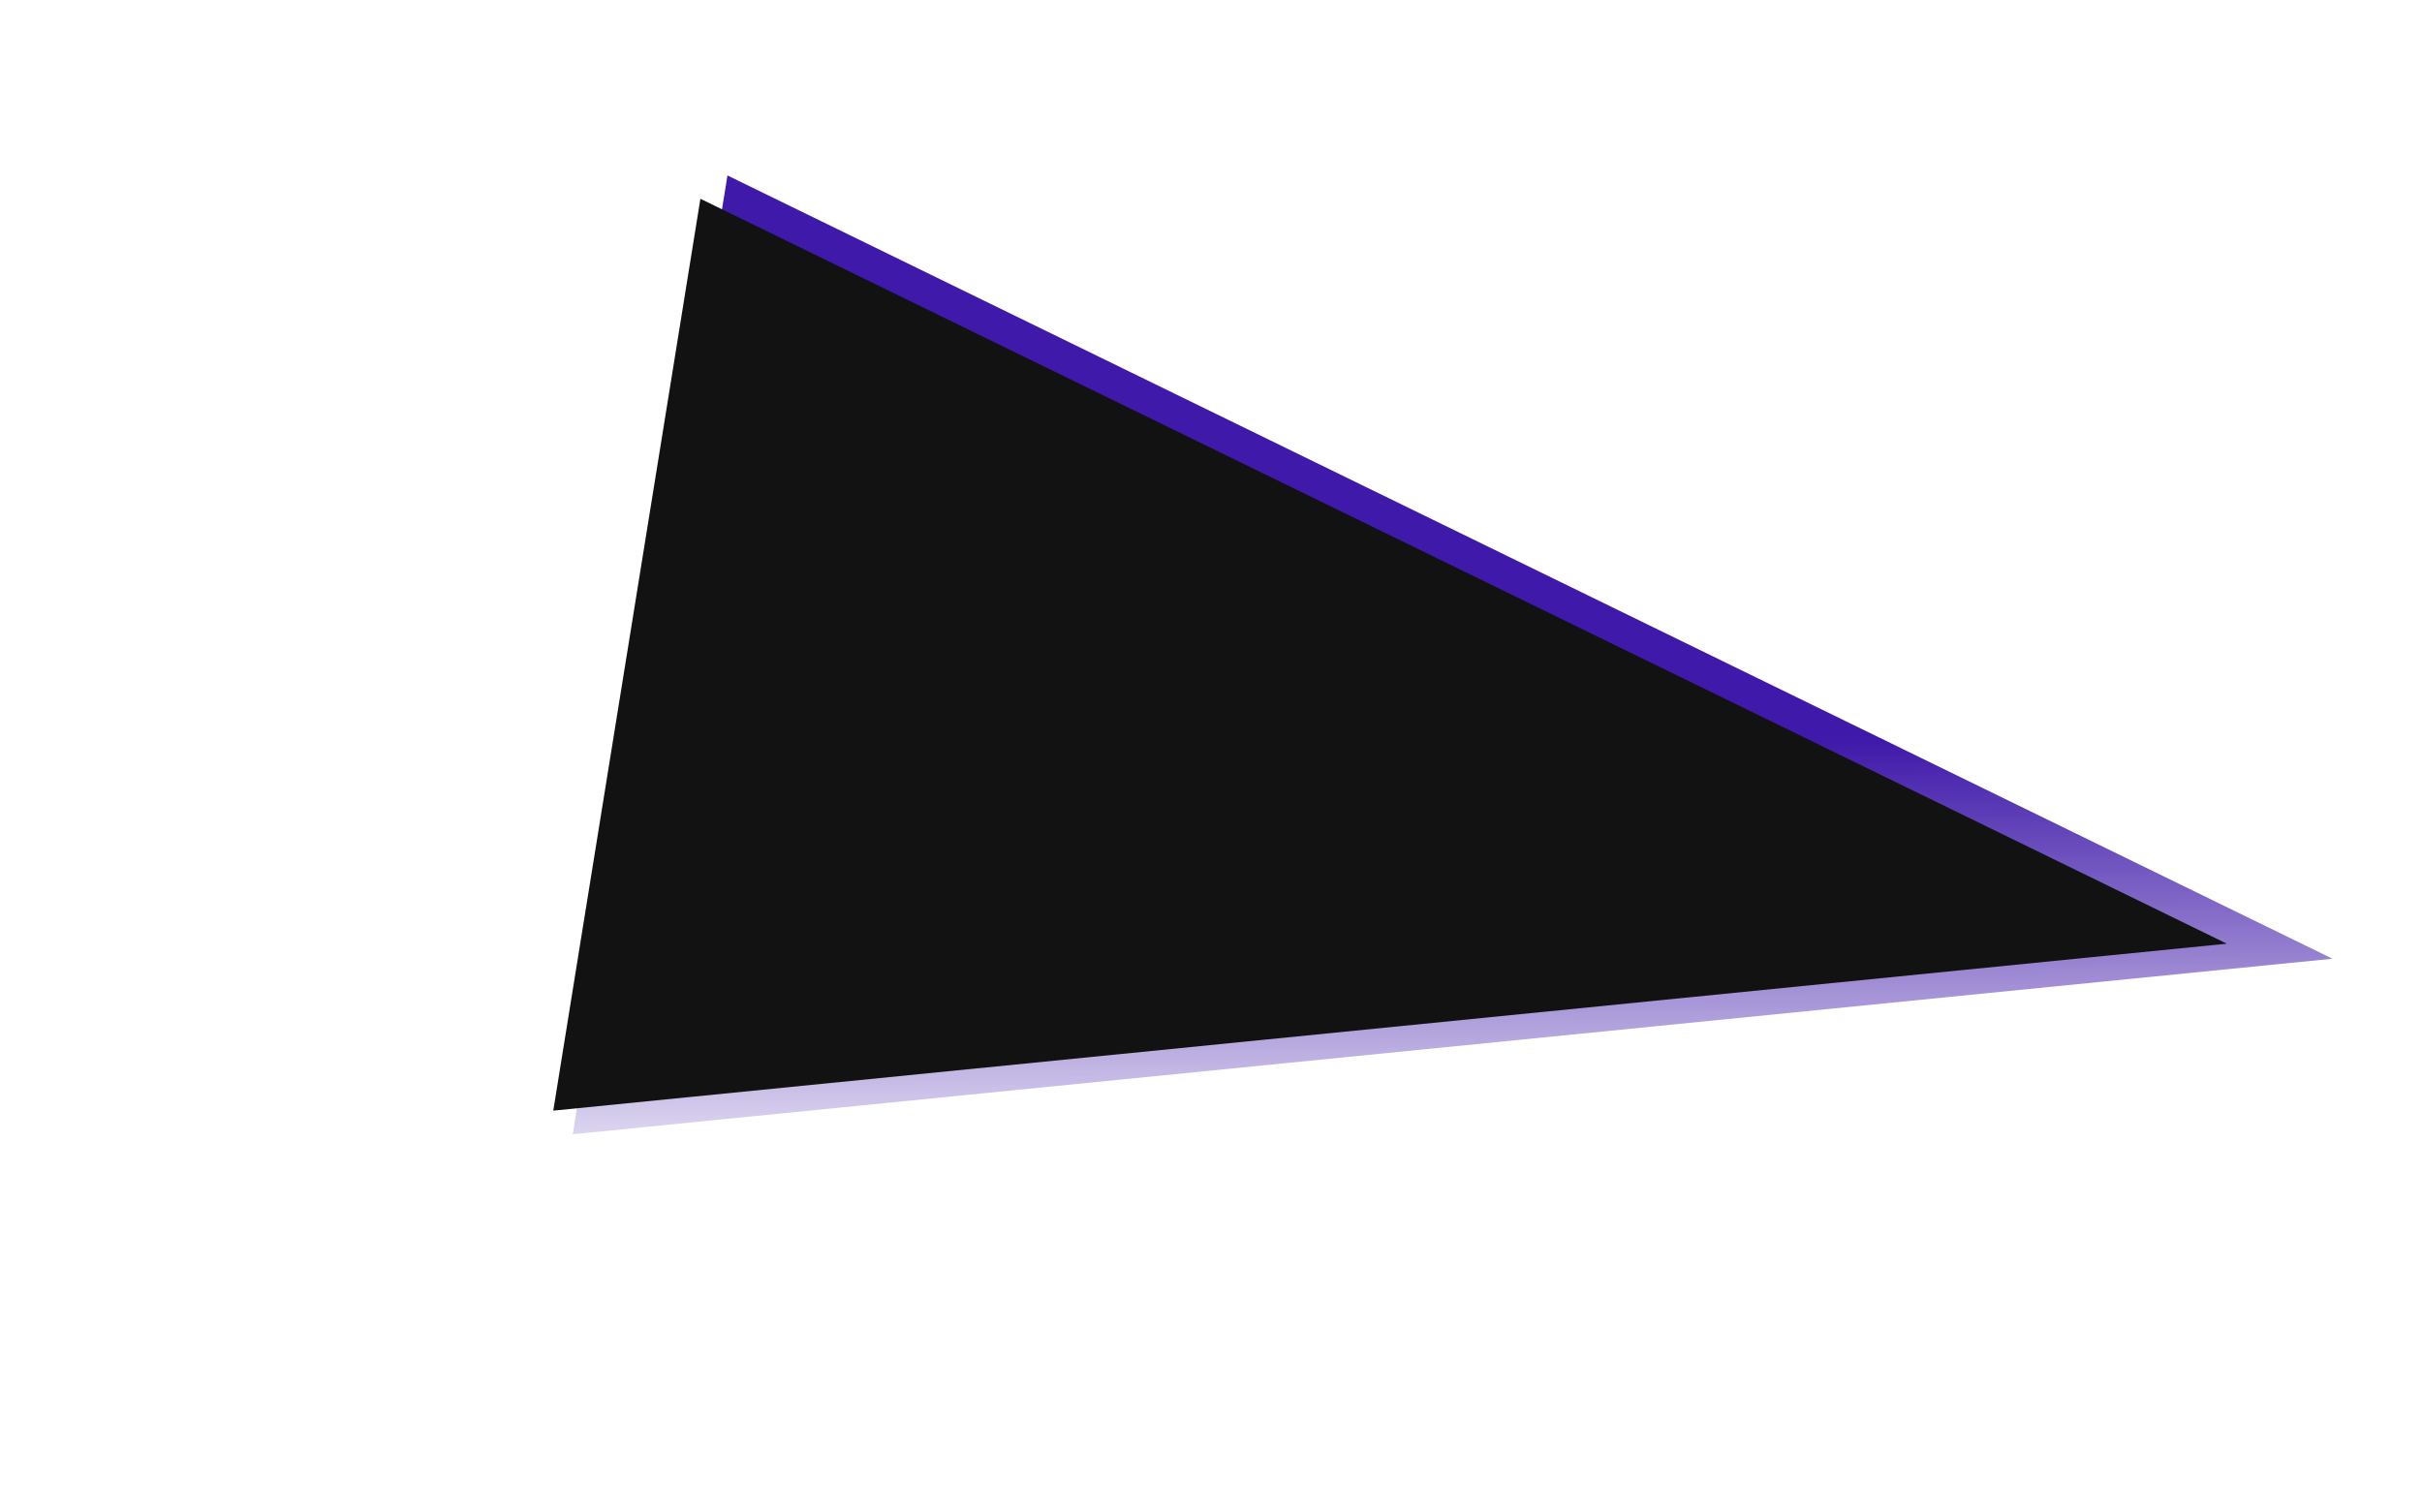 <?xml version="1.0" encoding="UTF-8"?> <svg xmlns="http://www.w3.org/2000/svg" width="2099" height="1311" viewBox="0 0 2099 1311" fill="none"> <g filter="url(#filter0_f_382_27)"> <path d="M2021.4 831.023L496.369 983.179L630.446 152.083L2021.4 831.023Z" fill="url(#paint0_linear_382_27)"></path> </g> <path d="M1929.86 817.997L479.484 962.705L606.998 172.292L1929.86 817.997Z" fill="#121212"></path> <defs> <filter id="filter0_f_382_27" x="481.369" y="137.083" width="1555.03" height="861.097" filterUnits="userSpaceOnUse" color-interpolation-filters="sRGB"> <feFlood flood-opacity="0" result="BackgroundImageFix"></feFlood> <feBlend mode="normal" in="SourceGraphic" in2="BackgroundImageFix" result="shape"></feBlend> <feGaussianBlur stdDeviation="7.5" result="effect1_foregroundBlur_382_27"></feGaussianBlur> </filter> <linearGradient id="paint0_linear_382_27" x1="1415.2" y1="642.466" x2="1416.17" y2="1057.14" gradientUnits="userSpaceOnUse"> <stop stop-color="#3F19A9"></stop> <stop offset="1" stop-color="#3F19A9" stop-opacity="0"></stop> </linearGradient> </defs> </svg> 